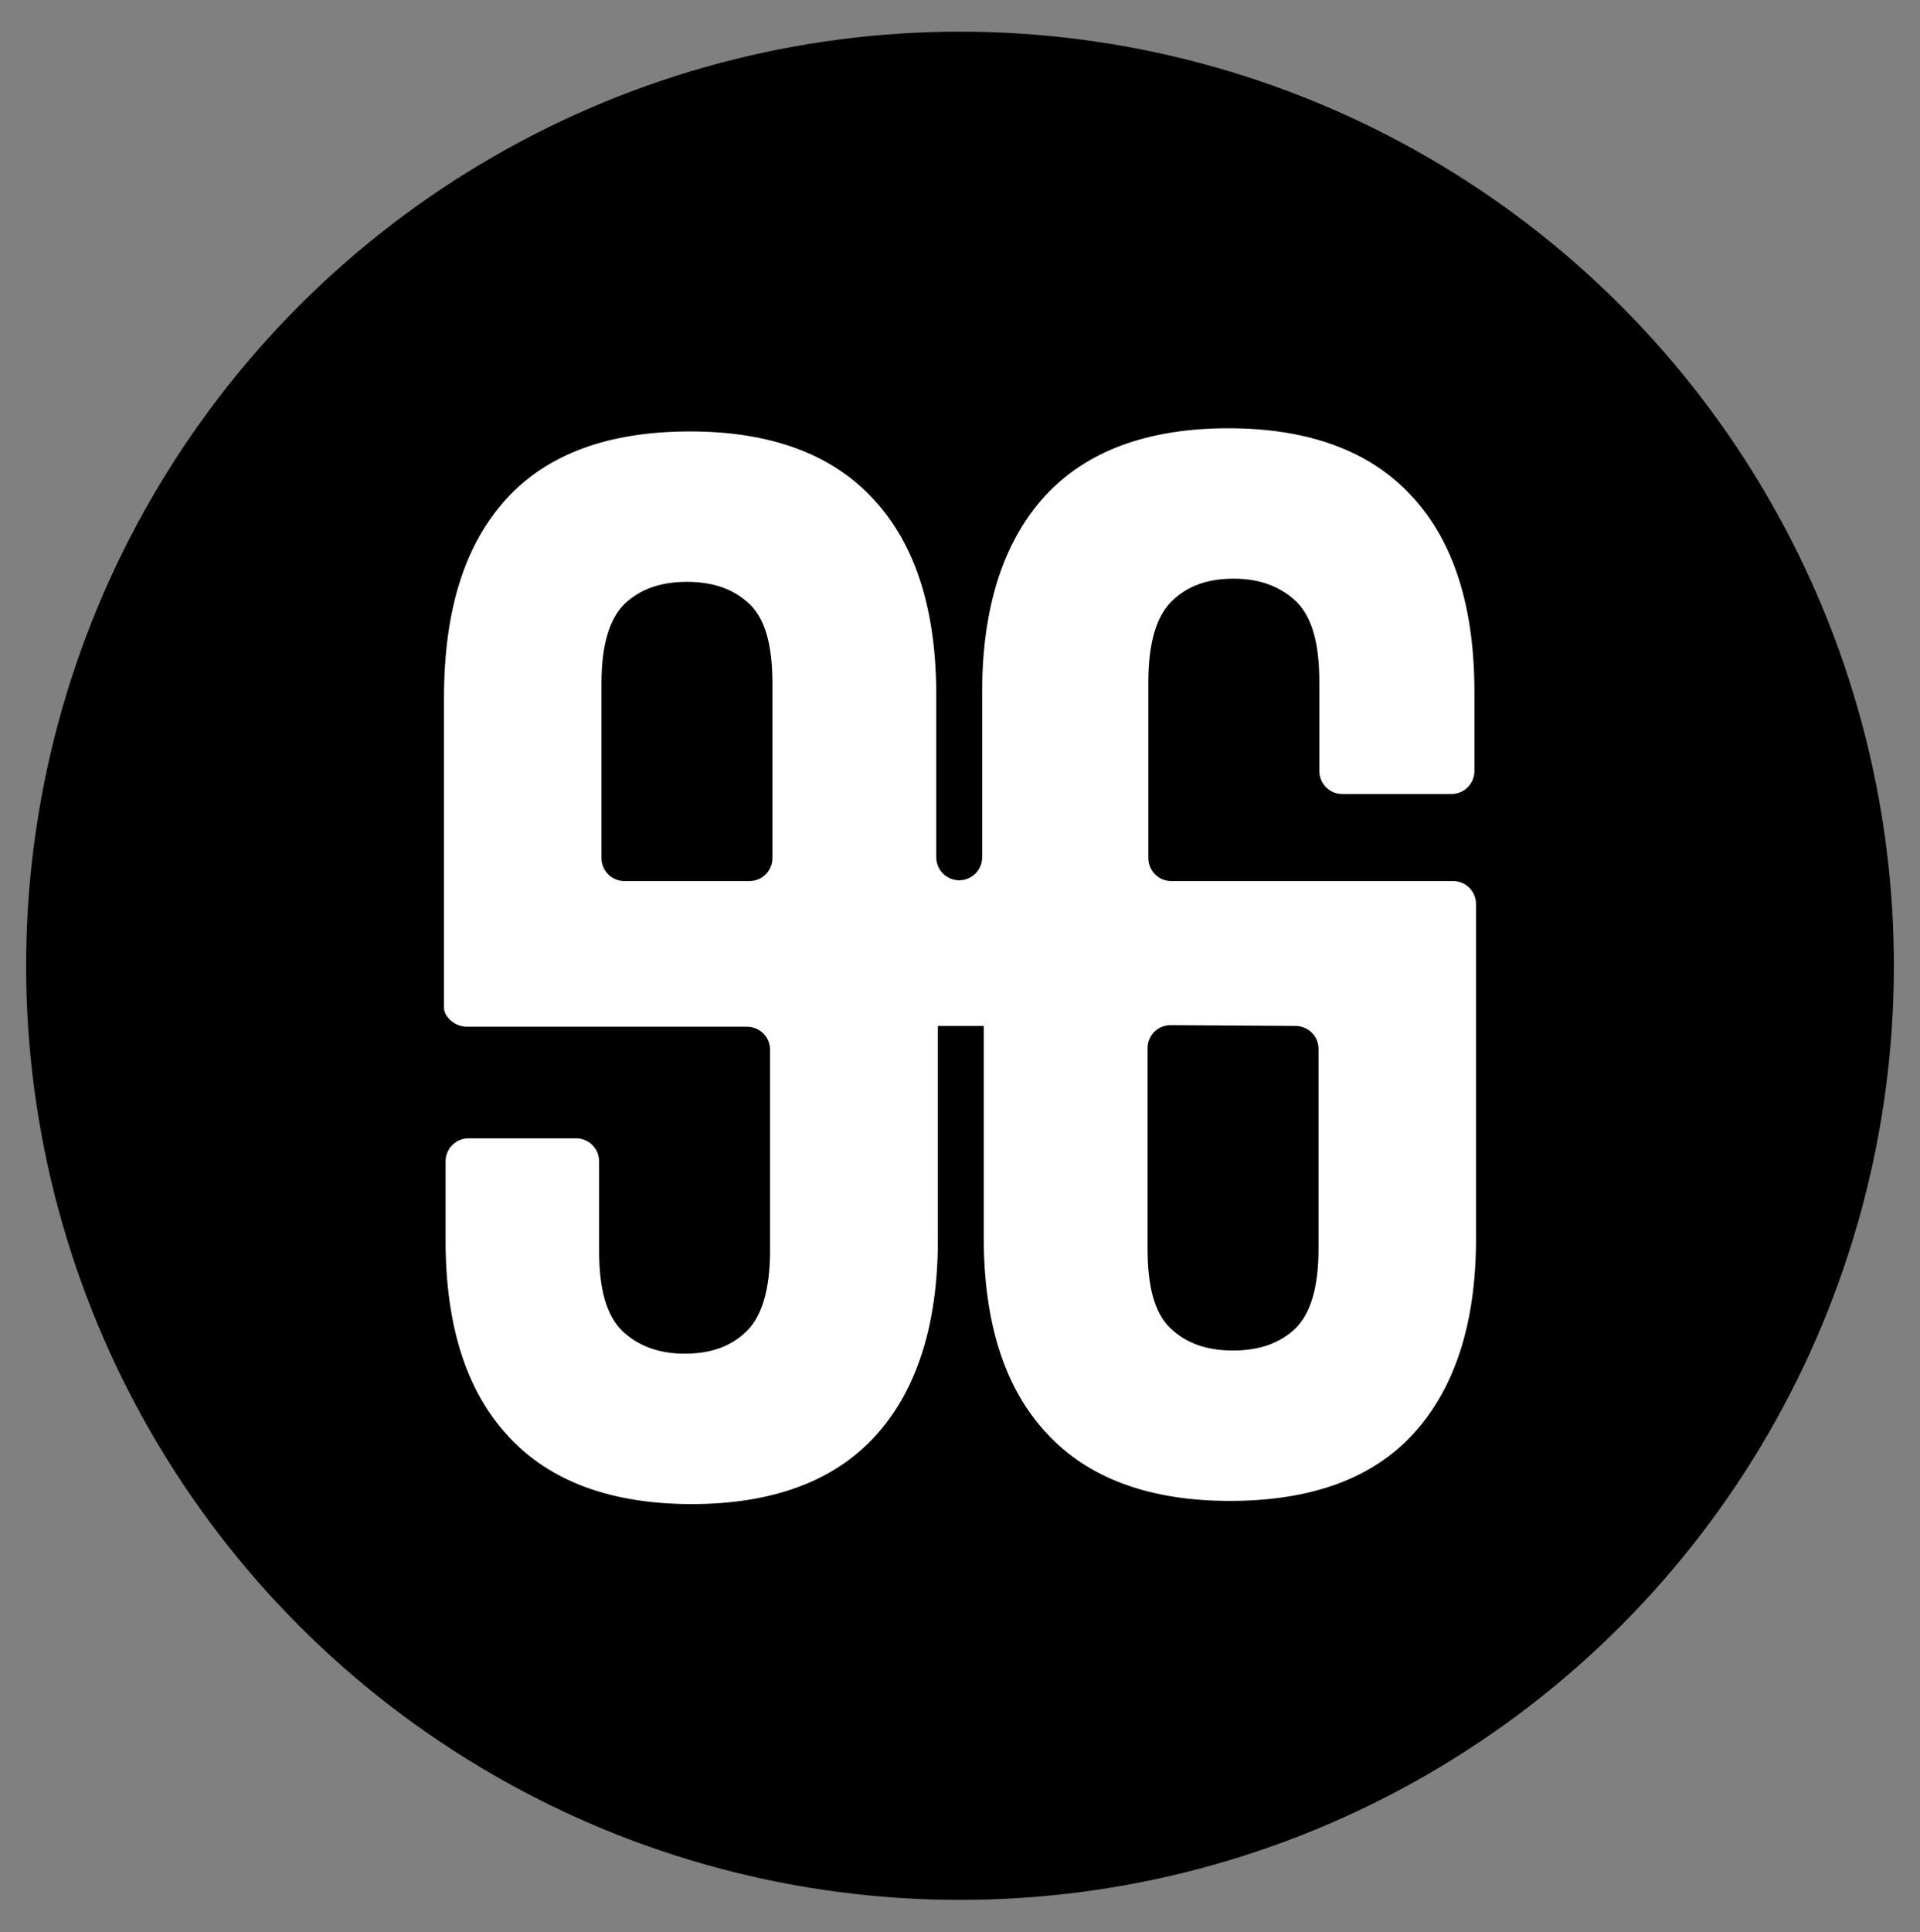 <?xml version="1.0" encoding="UTF-8"?> <!-- Generator: Adobe Illustrator 24.3.0, SVG Export Plug-In . SVG Version: 6.00 Build 0) --> <svg xmlns="http://www.w3.org/2000/svg" xmlns:xlink="http://www.w3.org/1999/xlink" id="Слой_1" x="0px" y="0px" viewBox="0 0 242.6 244.1" style="enable-background:new 0 0 242.6 244.1;" xml:space="preserve"><rect x="0" y="0" width="242.6" height="244.1" fill="#808080" stroke="none"/> <style type="text/css"> .st0{fill:#FFFFFF;} </style> <g id="Guides"> </g> <circle cx="121.3" cy="122" r="118"></circle> <path class="st0" d="M183.4,100.3c1.6,0,2.9-1.3,2.9-2.9v-10c0-10.7-2.6-19-7.9-24.7c-5.2-5.7-13-8.6-23.2-8.6s-18,2.9-23.2,8.6 s-7.9,14-7.9,24.7v20.9c0,1.6-1.3,2.9-2.9,2.9l0,0c-1.6,0-2.9-1.3-2.9-2.9V87.8c0-10.7-2.6-19-7.9-24.7c-5.2-5.7-13-8.6-23.2-8.6 S69.2,57.3,64,63s-7.9,13.9-7.9,25.2v39.1c0,1.1,1.3,2.4,2.9,2.4h35.4c1.6,0,2.9,1.3,2.9,2.9V158c0,4.8-1,8.2-2.9,10.1 c-2,2-4.6,2.9-7.9,2.9s-5.9-1-7.9-2.9c-2-2-2.9-5.3-2.9-10.1v-11.3c0-1.6-1.3-2.9-2.9-2.9H59.2c-1.6,0-2.9,1.3-2.9,2.9v10 c0,10.7,2.6,19,7.9,24.7c5.2,5.7,13,8.6,23.2,8.6s18-2.9,23.2-8.6c5.2-5.7,7.9-14,7.9-24.7v-27.1h4.9l0,0h0.9v26.7 c0,10.7,2.6,19,7.9,24.7c5.2,5.7,13,8.6,23.2,8.6s18-2.8,23.2-8.5s7.9-13.9,7.9-24.6v-42.3c0-1.6-1.3-2.9-2.9-2.9H148 c-1.6,0-2.9-1.3-2.9-2.9V86.1c0-4.8,1-8.2,2.9-10.1c2-2,4.6-2.9,7.9-2.9c3.3,0,5.9,1,7.9,2.9c2,2,2.9,5.3,2.9,10.1v11.3 c0,1.6,1.3,2.9,2.9,2.9H183.4L183.4,100.3z M78.9,111.3c-1.6,0-2.9-1.3-2.9-2.9V86.3c0-4.8,1-8.1,2.9-10c2-1.9,4.6-2.8,7.9-2.8 s5.9,0.9,7.9,2.8s2.9,5.2,2.9,10.1v22c0,1.6-1.3,2.9-2.9,2.9H78.9z M163.7,129.6c1.6,0,2.9,1.3,2.9,2.9v25.3c0,4.8-1,8.1-2.9,10 c-2,1.9-4.6,2.8-7.9,2.8c-3.3,0-5.9-0.9-7.9-2.8c-2-1.9-2.9-5.2-2.9-10.1v-25.3c0-1.6,1.3-2.9,2.9-2.9L163.7,129.6L163.7,129.6z"></path> </svg> 